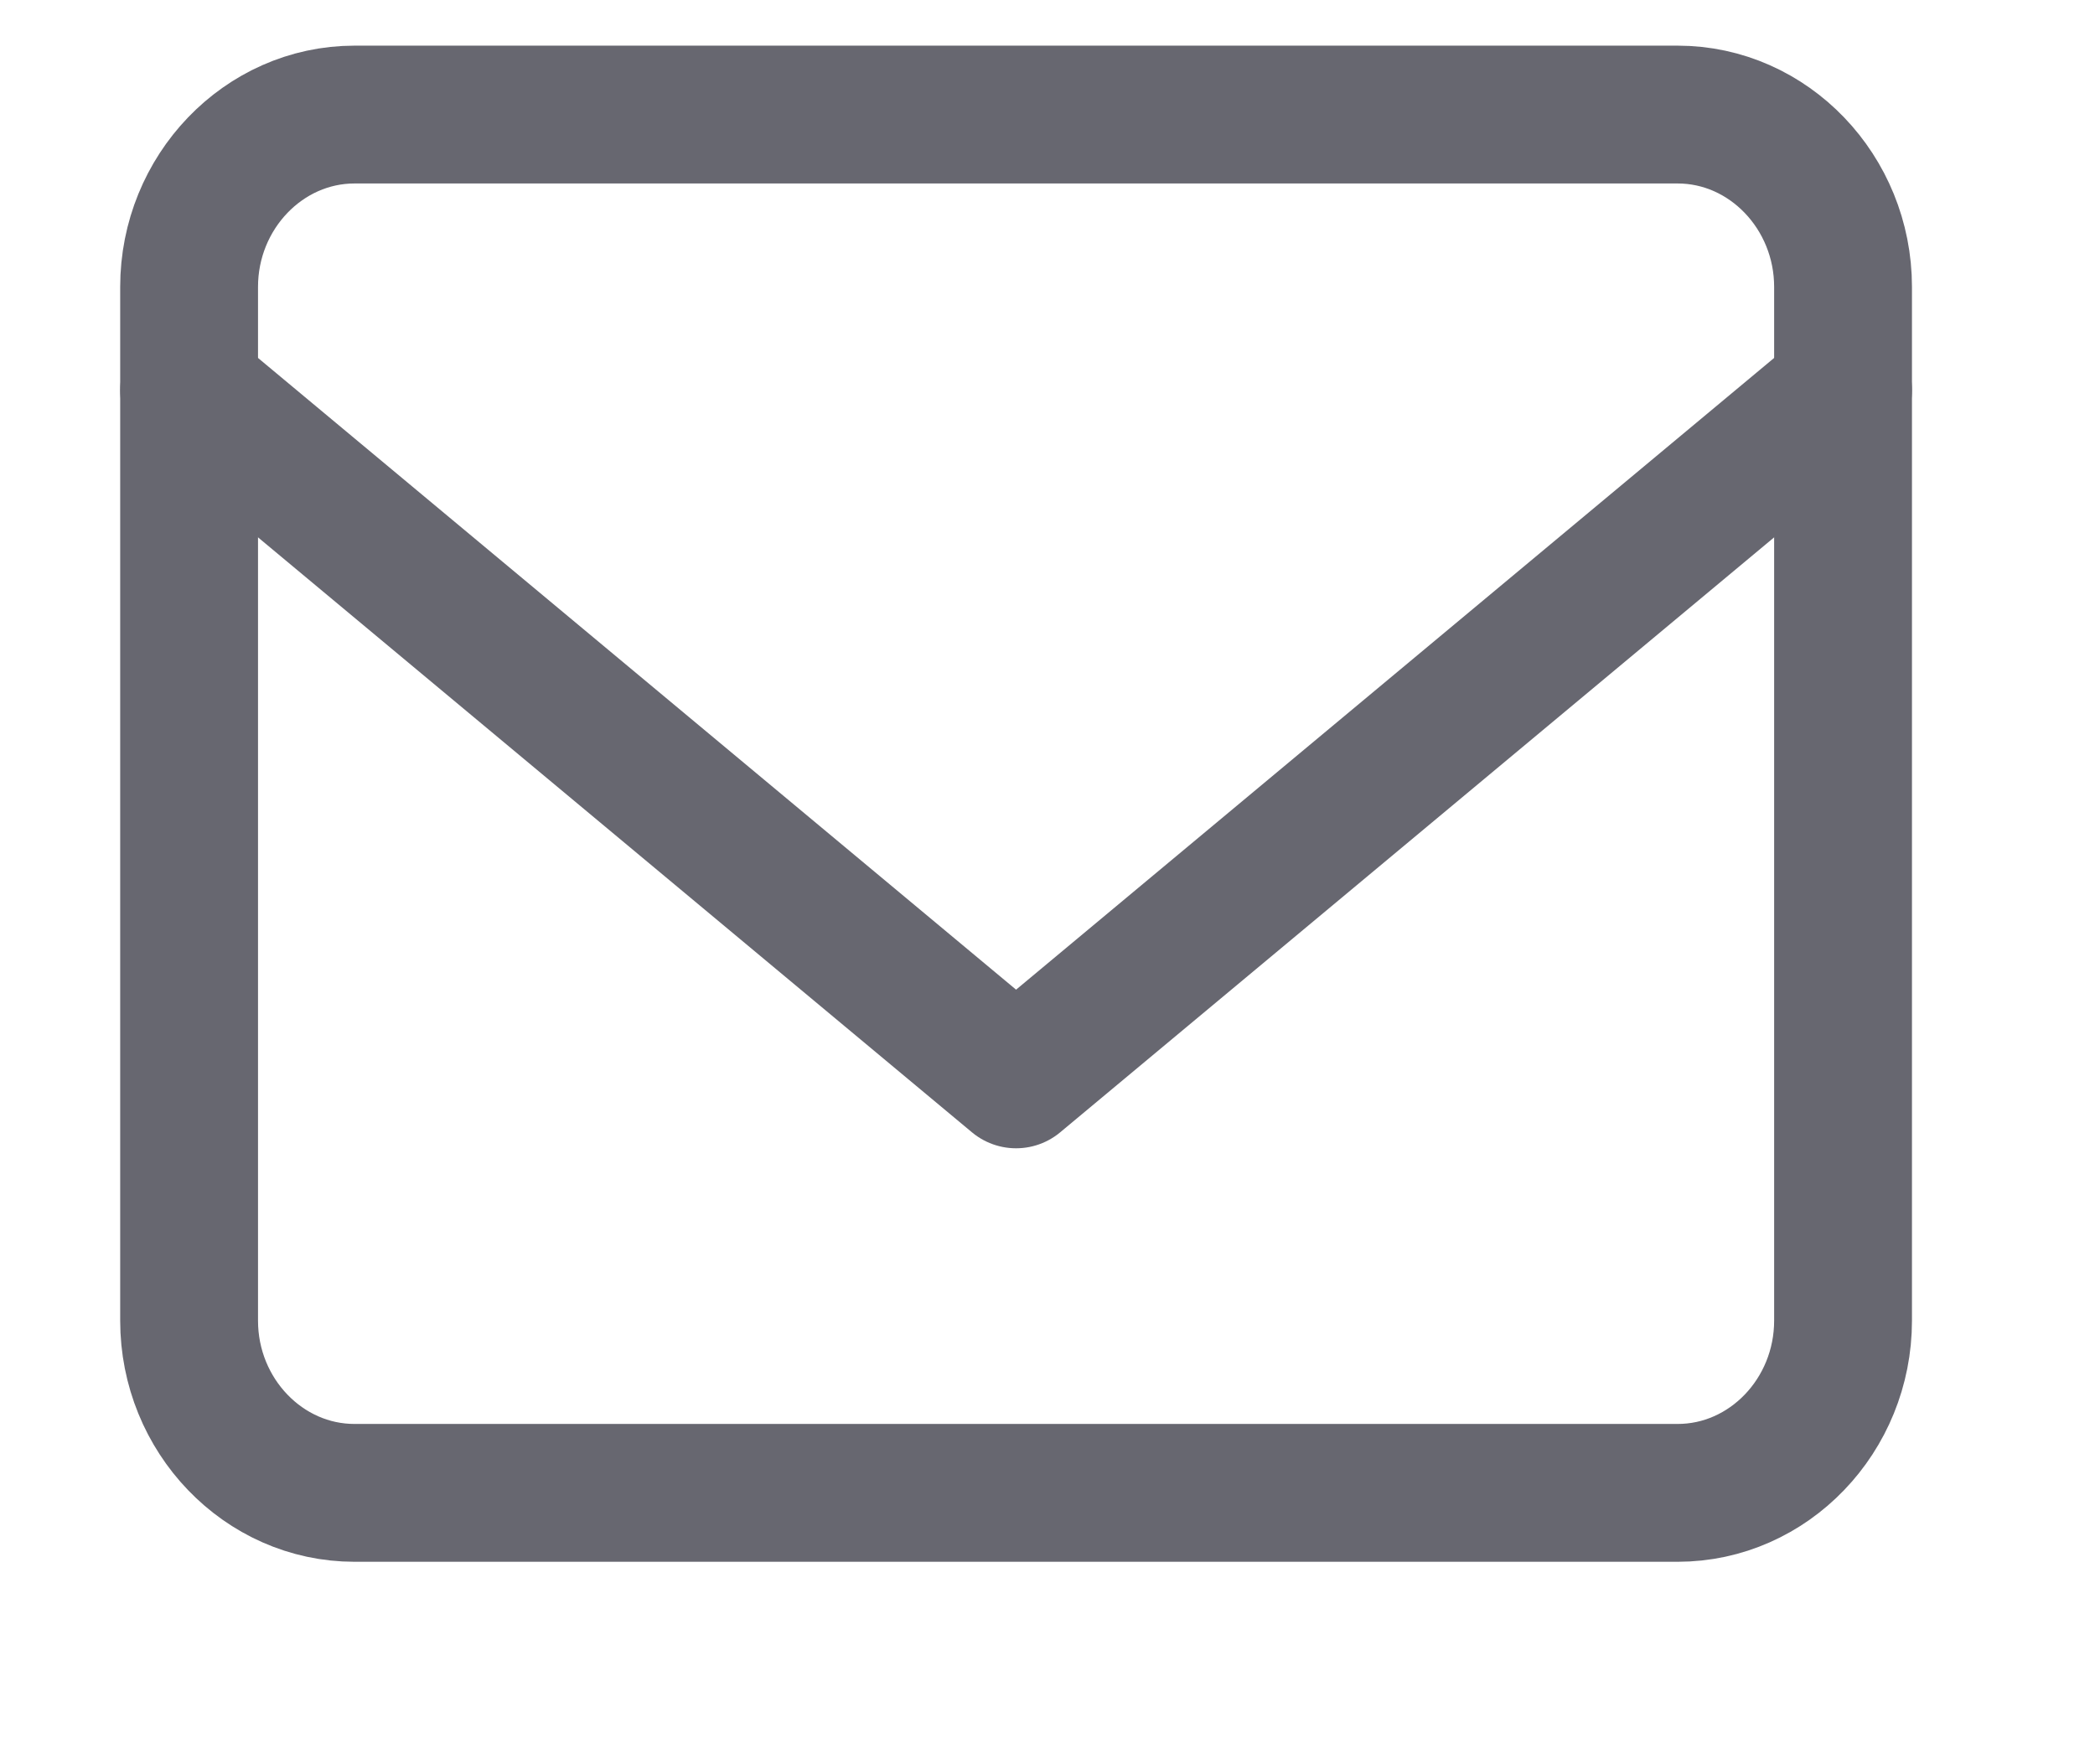 <svg width="19" height="16" viewBox="0 0 19 16" fill="none" xmlns="http://www.w3.org/2000/svg">
<g clip-path="url(#clip0_31_1703)">
<g clip-path="url(#clip1_31_1703)">
<g clip-path="url(#clip2_31_1703)">
<path d="M3.215 1.039H15.215C16.04 1.039 16.715 1.743 16.715 2.602V11.977C16.715 12.837 16.04 13.539 15.215 13.539H3.215C2.39 13.539 1.715 12.837 1.715 11.977V2.602C1.715 1.743 2.39 1.039 3.215 1.039Z" stroke="#676770" stroke-width="1.25" stroke-linecap="round" stroke-linejoin="round"/>
<path d="M16.715 3.539L9.215 9.789L1.715 3.539" stroke="#676770" stroke-width="1.25" stroke-linecap="round" stroke-linejoin="round"/>
</g>
</g>
</g>
<defs>
<clipPath id="clip0_31_1703">
<rect width="18" height="15" fill="white" transform="translate(0.215 0.22)"/>
</clipPath>
<clipPath id="clip1_31_1703">
<rect width="18" height="15" fill="white" transform="translate(0.215 0.22)"/>
</clipPath>
<clipPath id="clip2_31_1703">
<rect width="17.5" height="15" fill="white" transform="translate(0.465 0.22)"/>
</clipPath>
</defs>
</svg>
